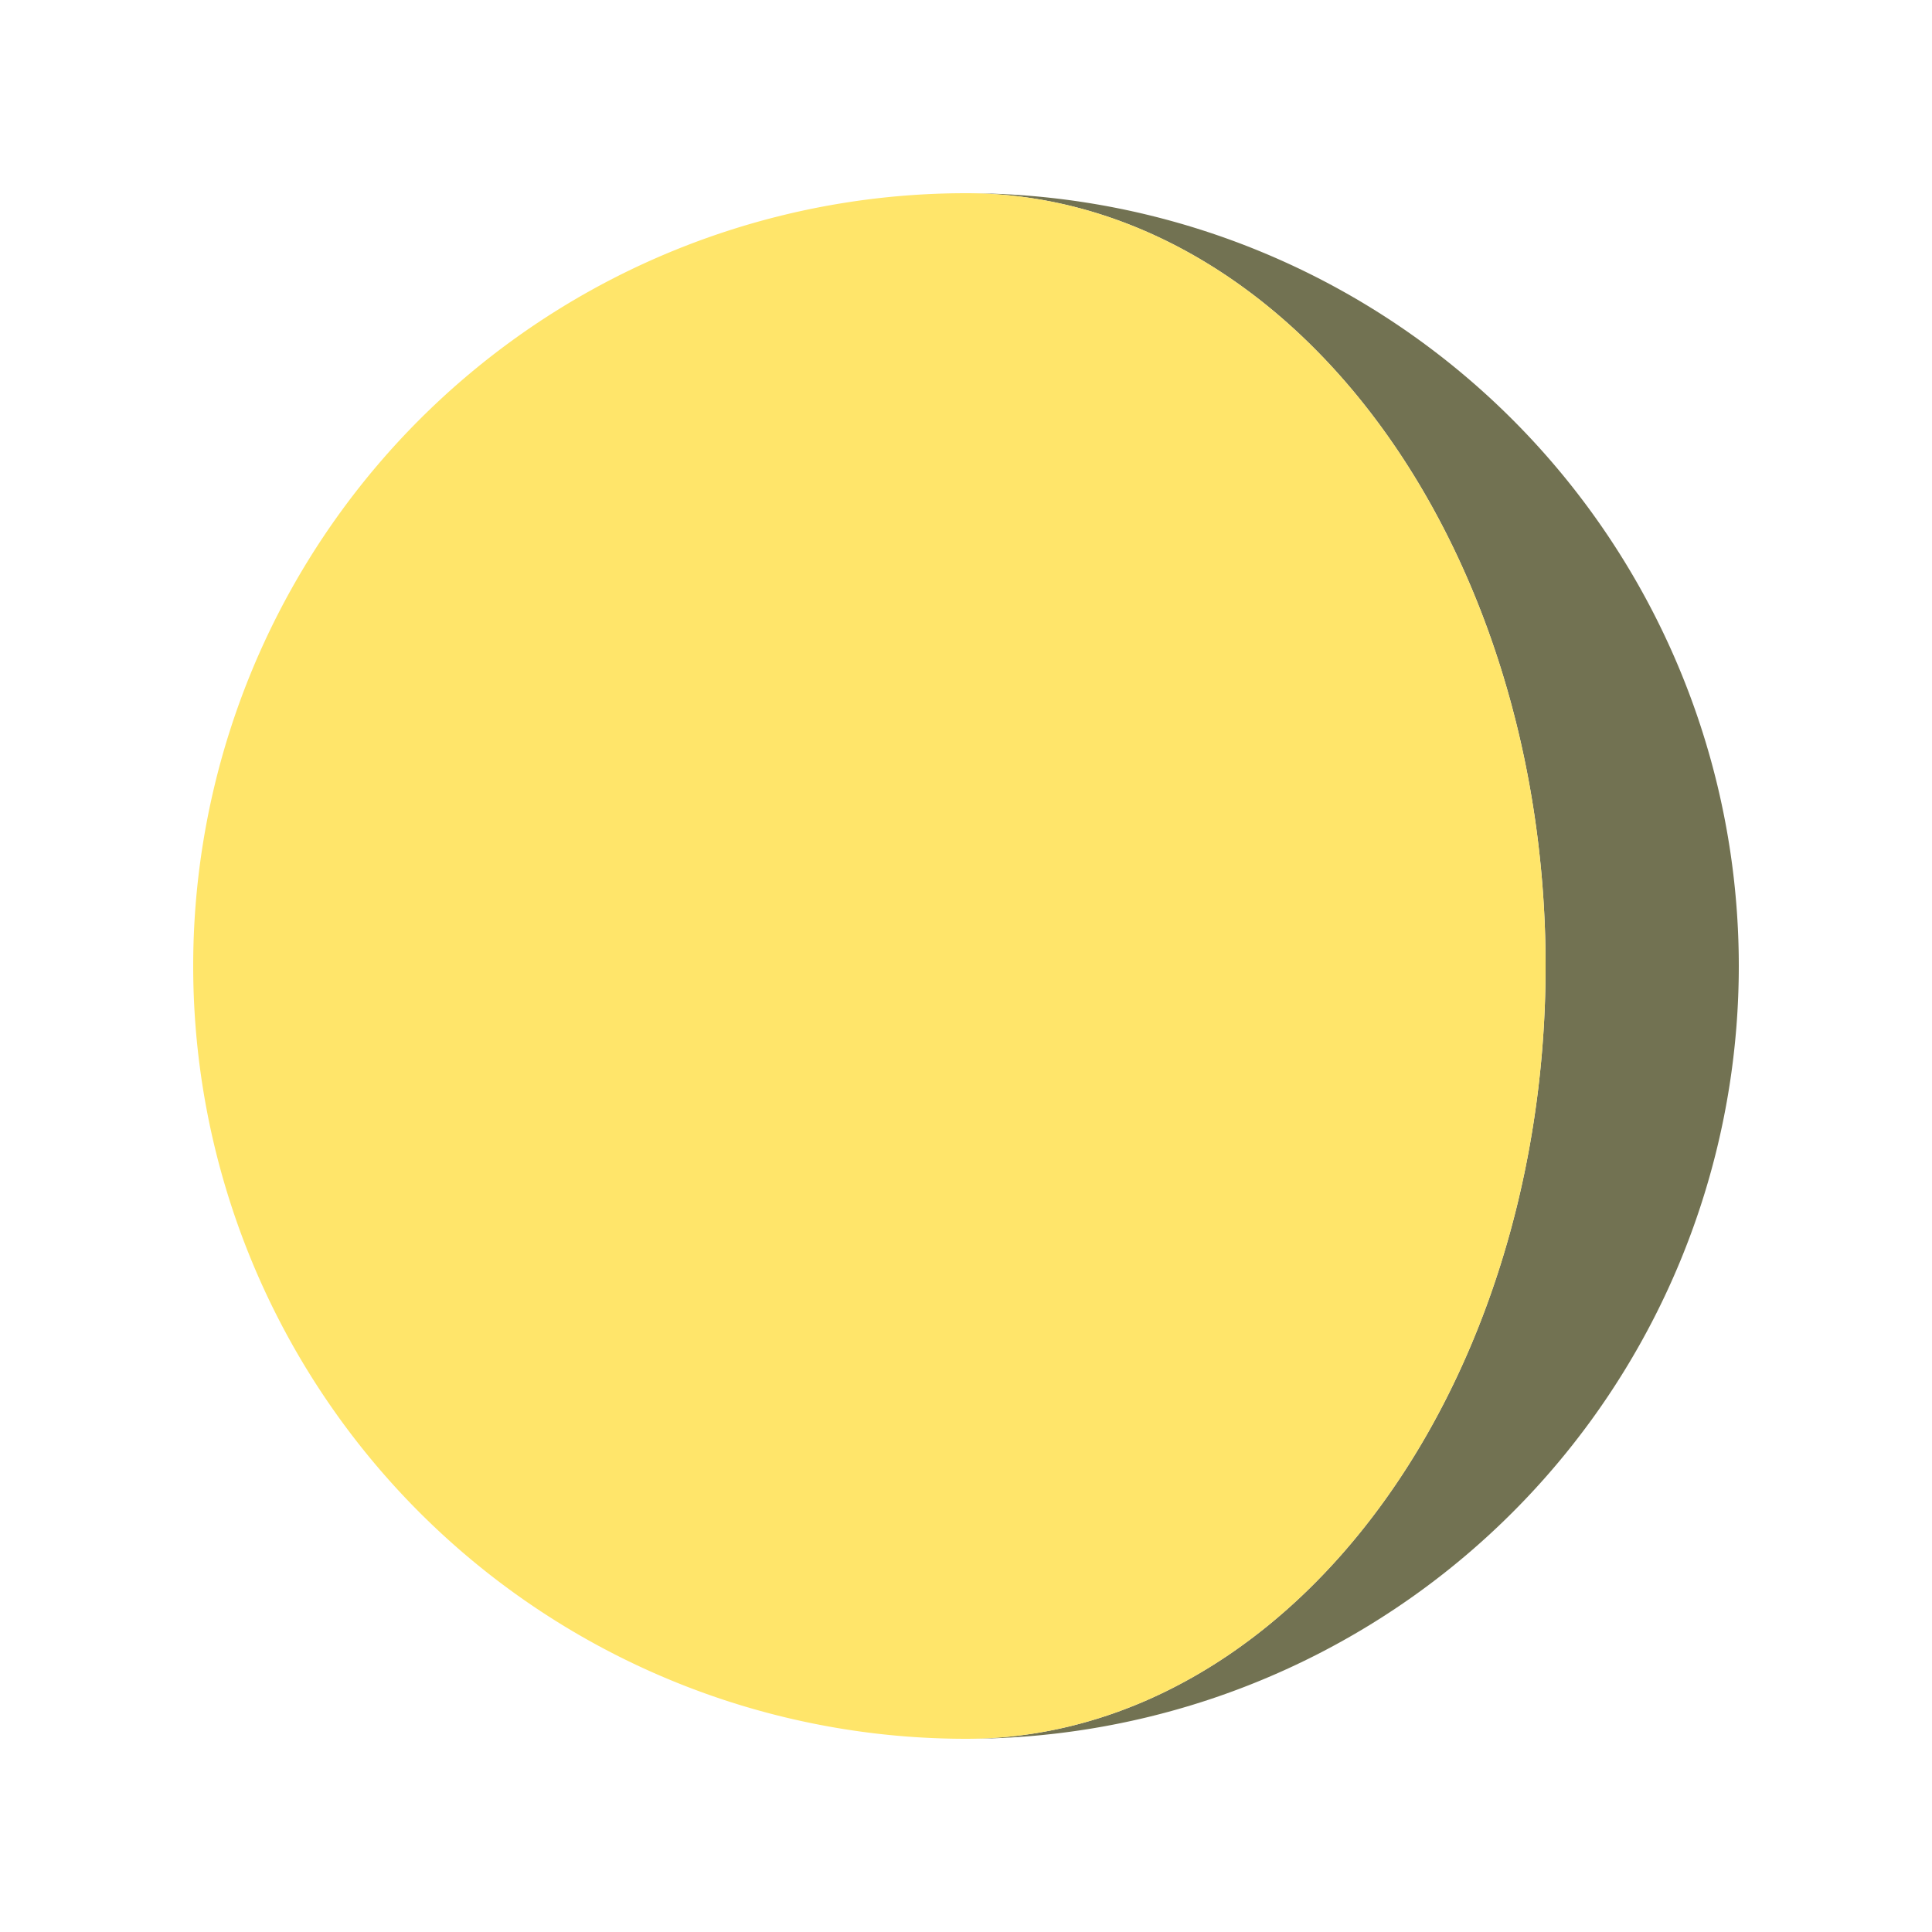 <svg preserveAspectRatio="xMinYMid" enable-background="new 0 0 150 150" viewBox="0 0 150 150" xmlns="http://www.w3.org/2000/svg"><path d="m75,15 a20,20 0 1,1 0,120 a15,20 0 1,0 0,-120" fill="#727252"/><path d="m75,15 a15,20 0 1,1 0,120 a20,20 0 1,1 0,-120" fill="#ffe56a"/></svg>